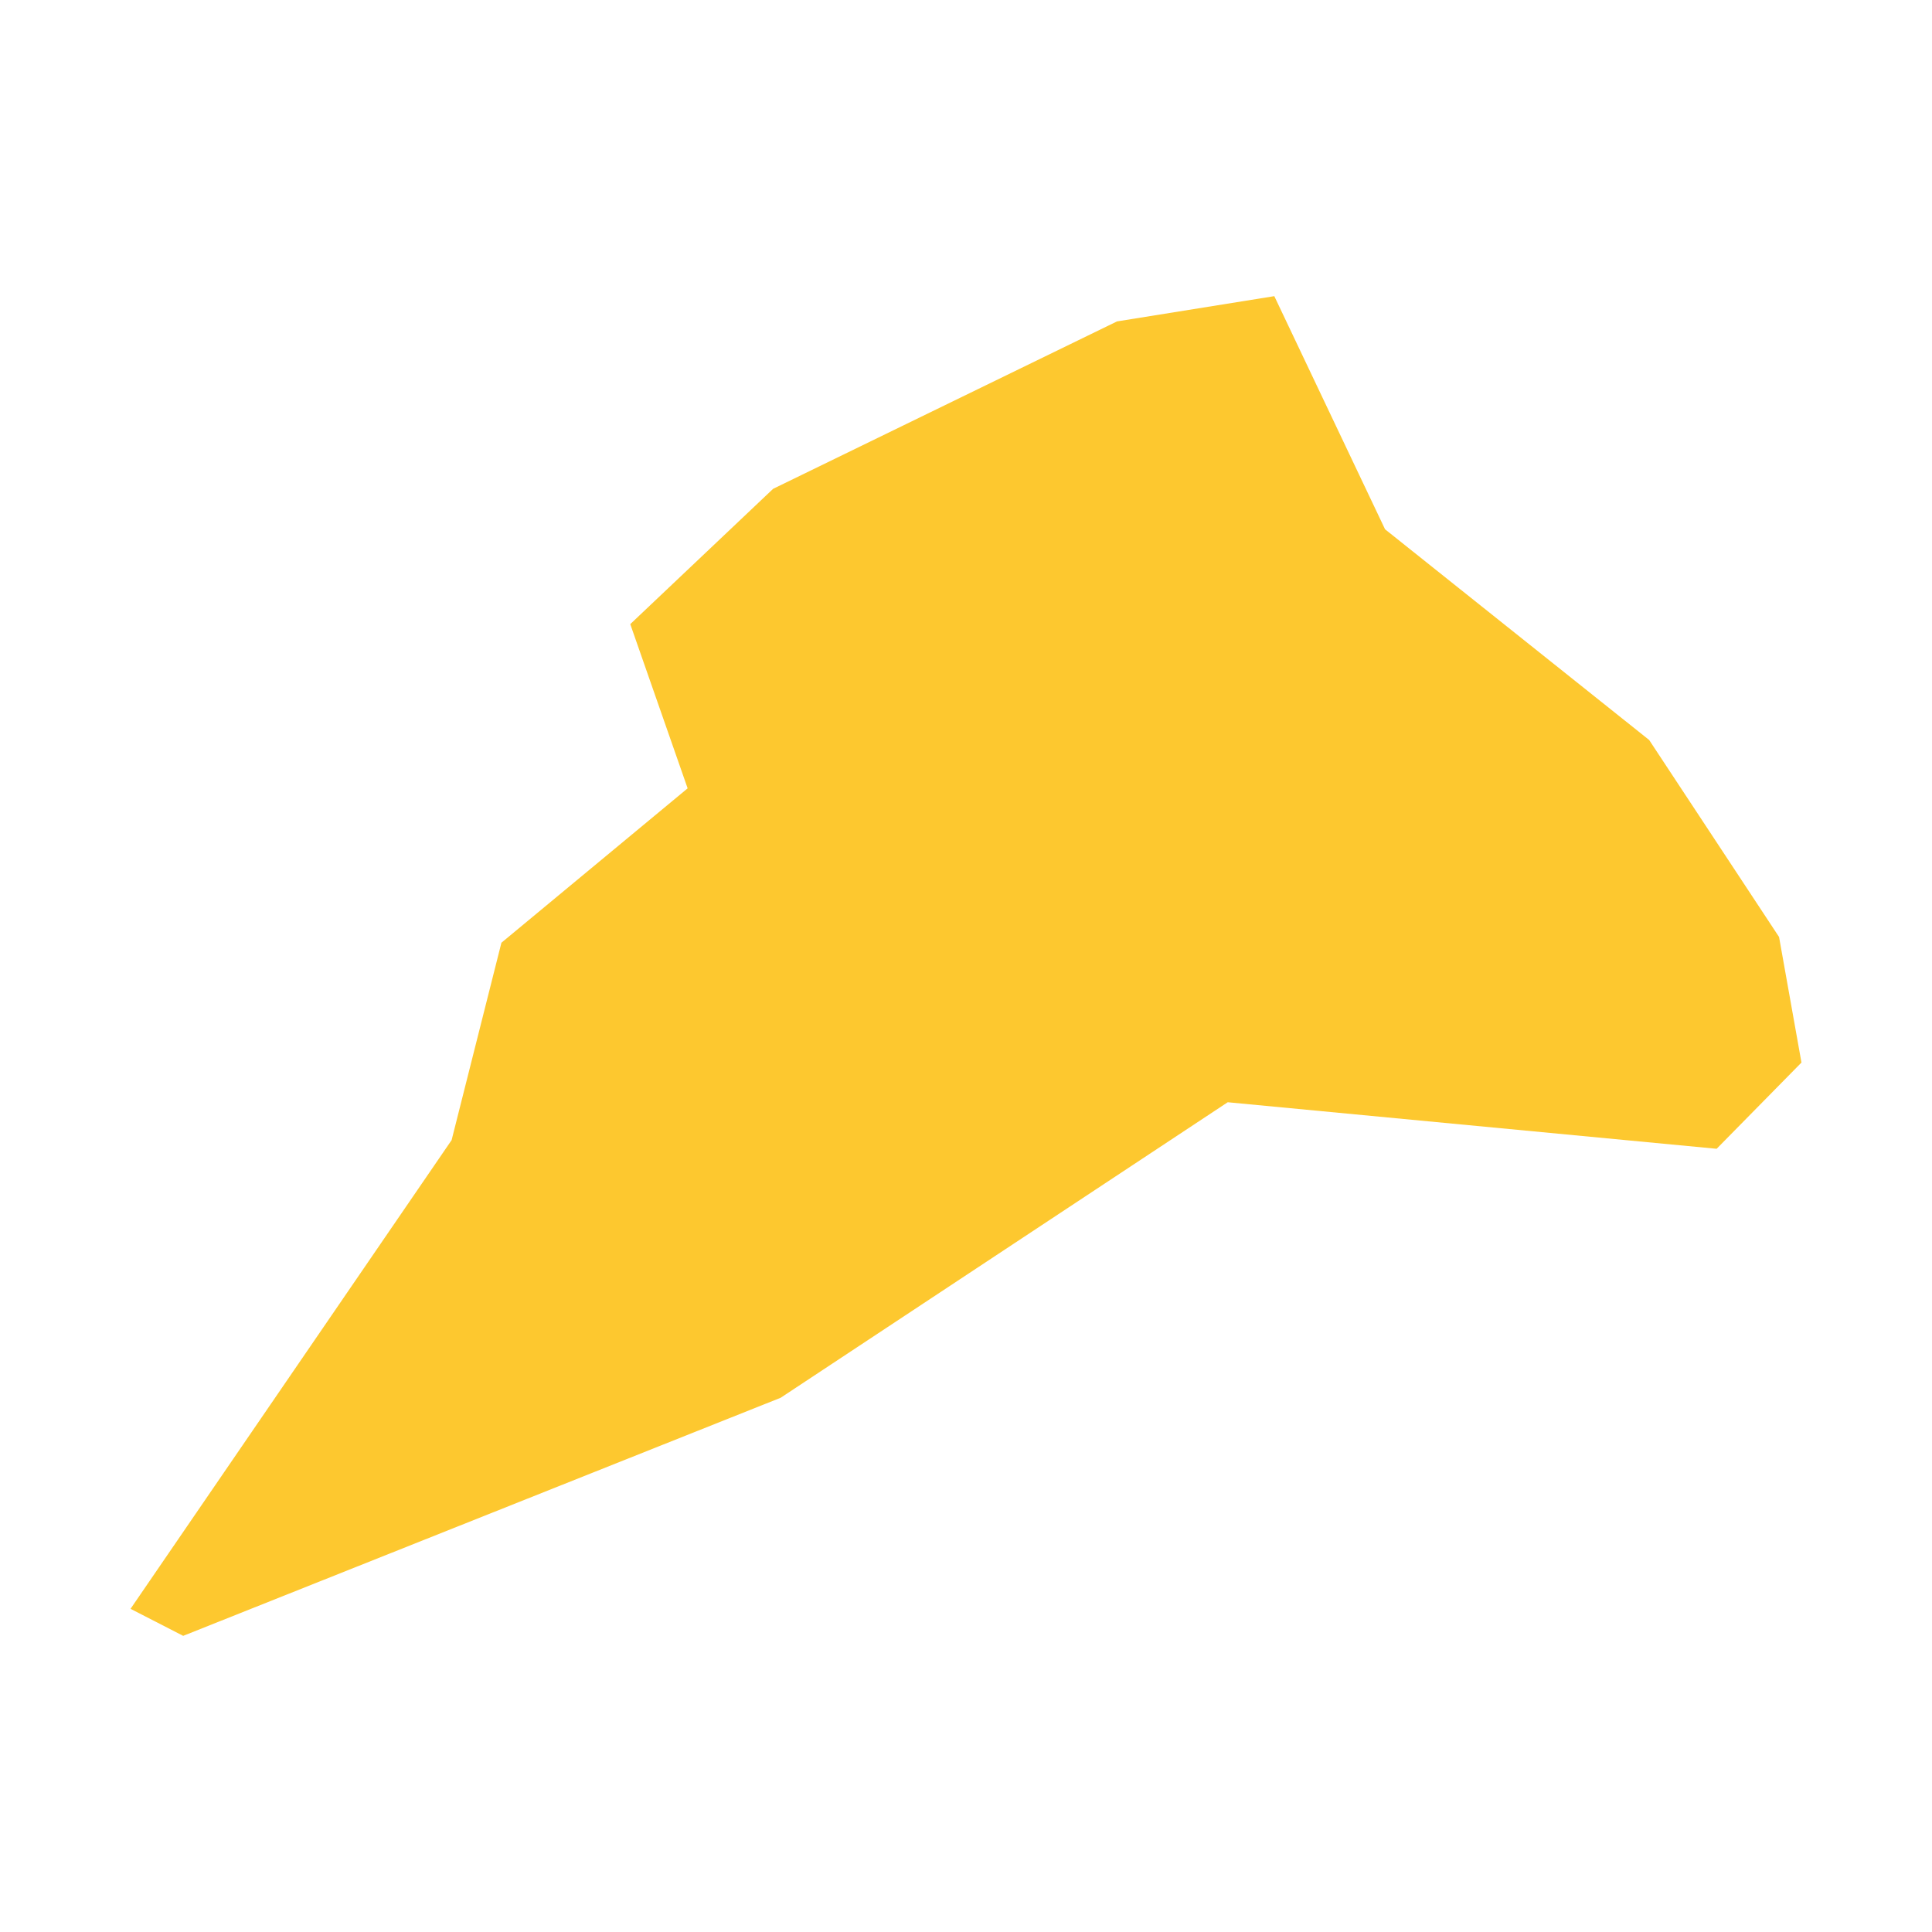 <svg xmlns="http://www.w3.org/2000/svg" fill="#fdc82f80" width="256" height="256" viewBox="-20 -20 296 245.253"><path d="M0,201.113 49.193,129.299 56.822,99.061 85.352,75.407 76.562,50.249 98.448,29.519 151.135,3.87 175.236,0 192.202,35.716 232.666,67.999 252.567,98.177 256,117.419 243.004,130.631 168.1,123.5 99.608,168.774 8.065,205.253 0,201.113Z"/></svg>